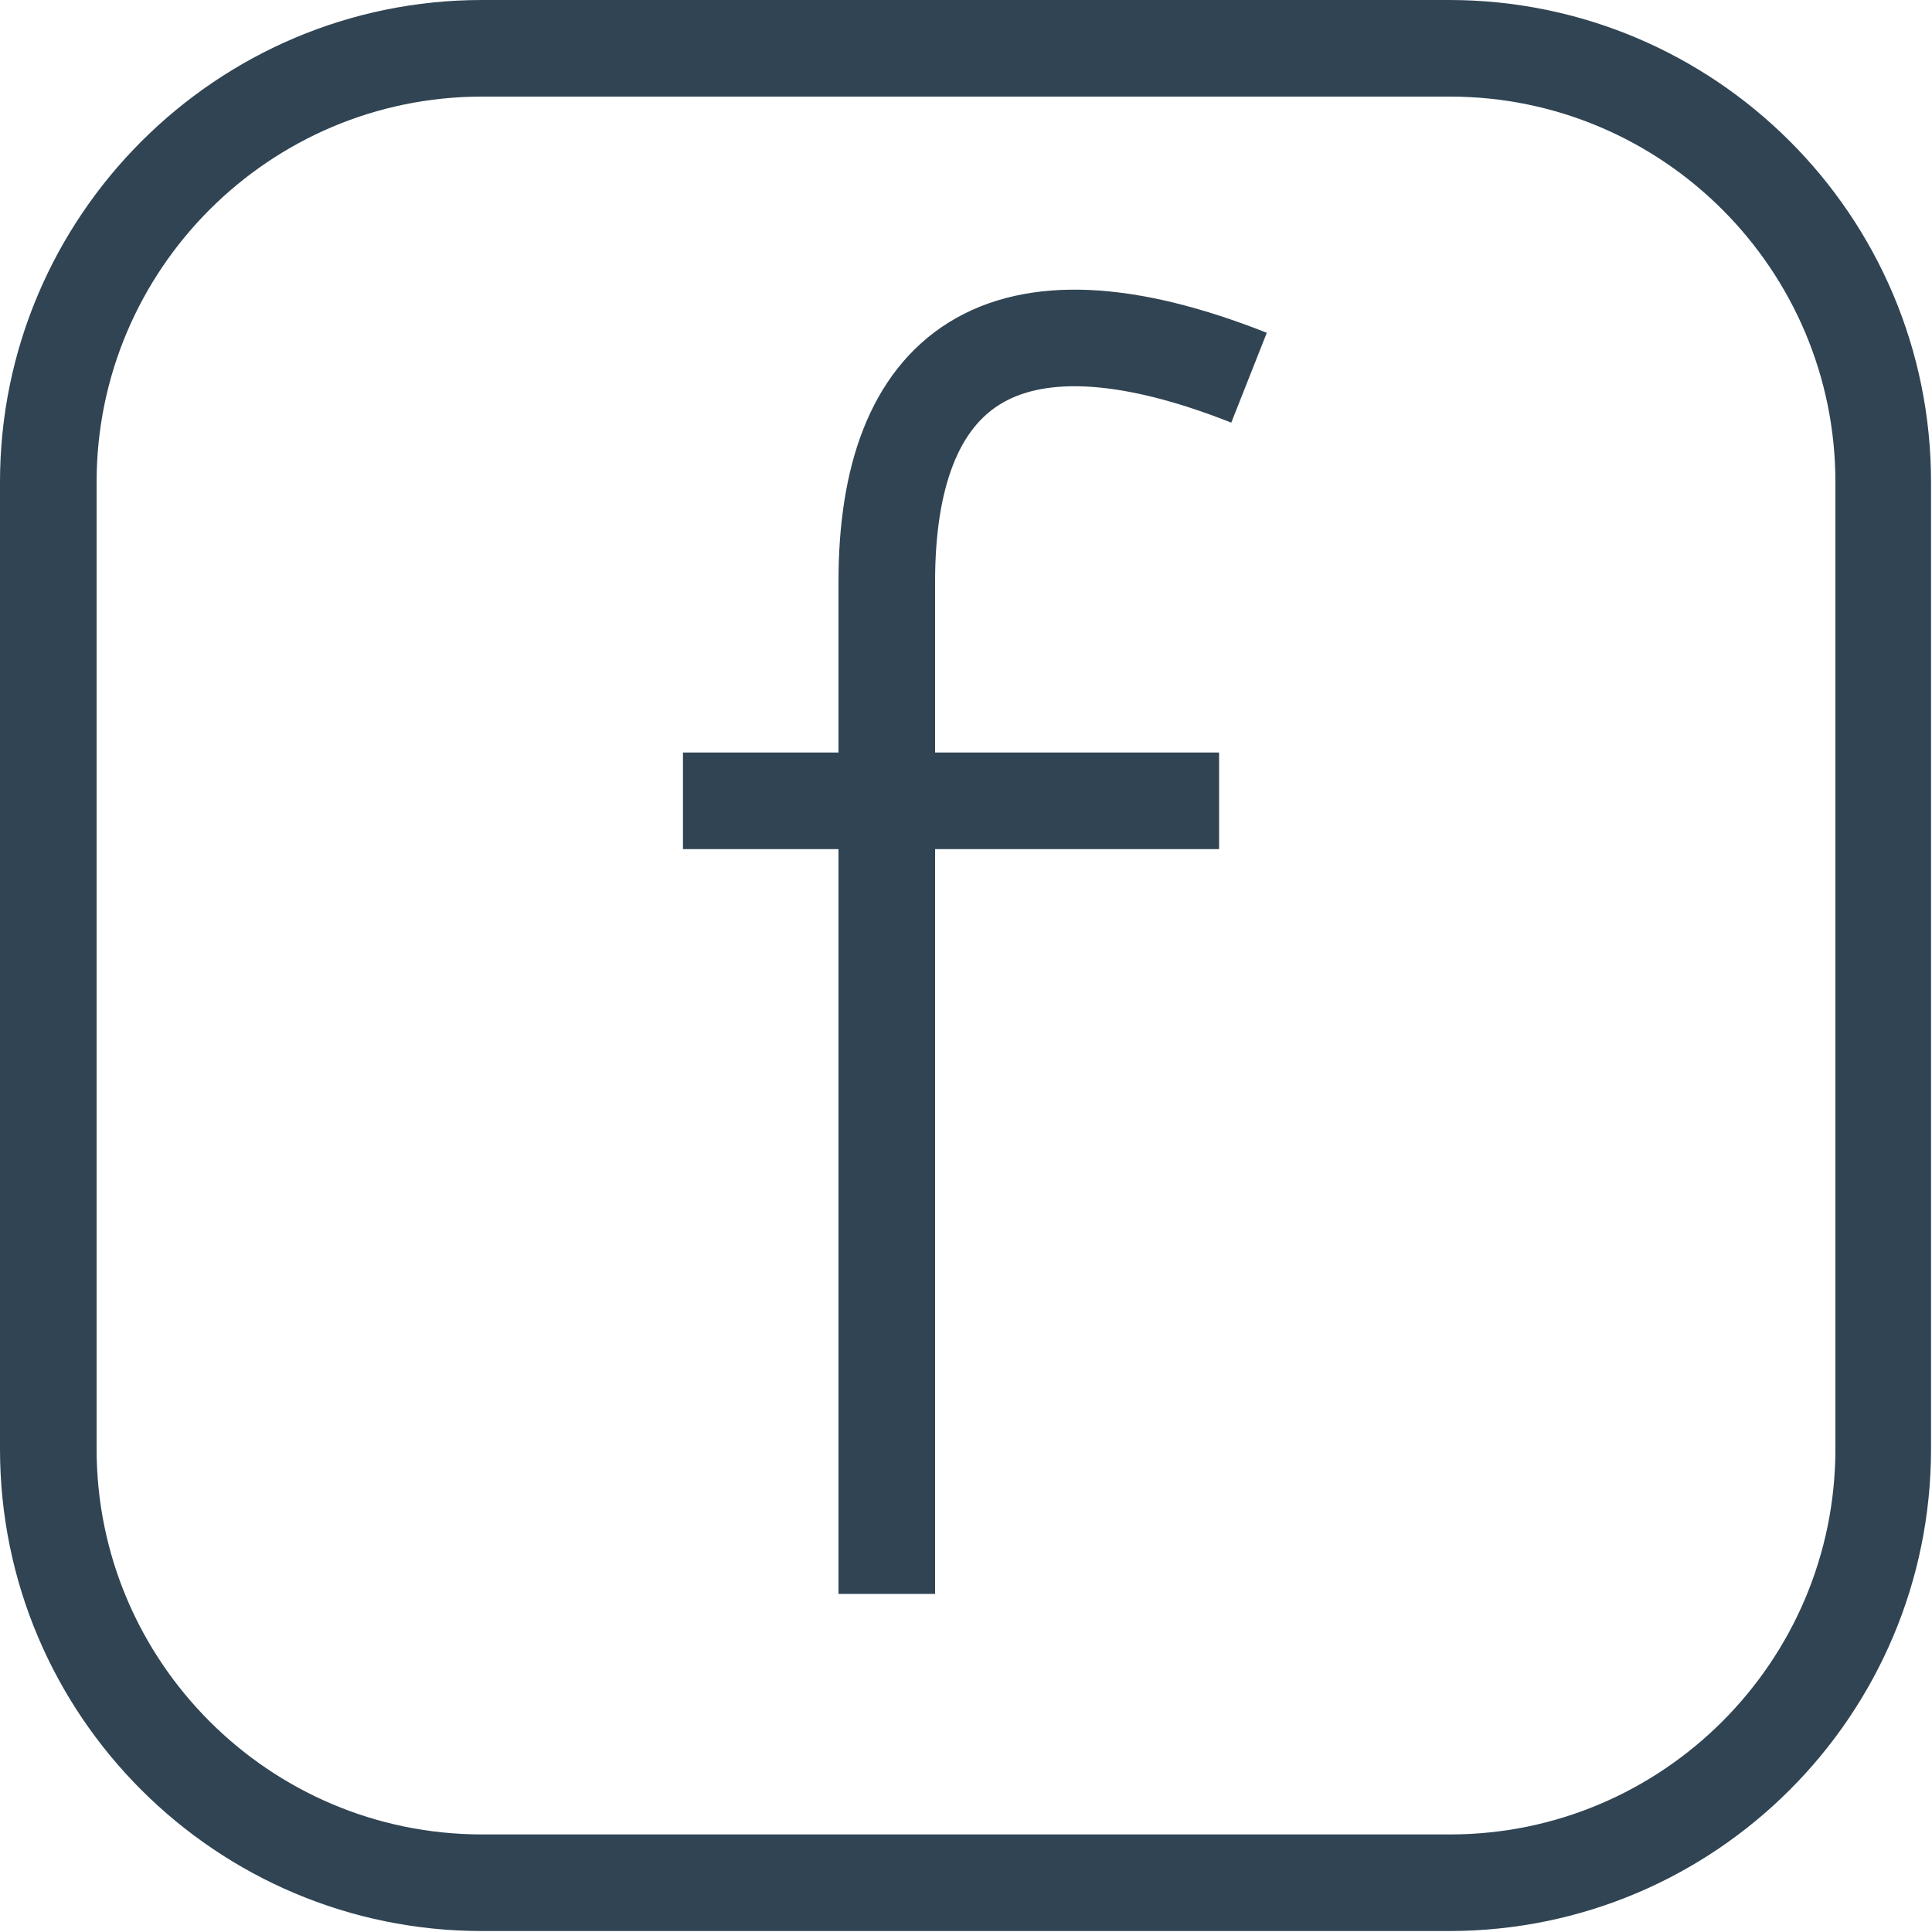 <?xml version="1.0" encoding="UTF-8"?><svg id="Ebene_2" xmlns="http://www.w3.org/2000/svg" viewBox="0 0 20 20"><defs><style>.cls-1{fill:none;stroke:#304453;stroke-miterlimit:10;}.cls-2{fill:#304453;}</style></defs><g id="Ebene_1-2"><path class="cls-2" d="M15.01,1c2.2,0,3.99,1.79,3.99,3.99v10.01c0,2.2-1.79,3.99-3.99,3.99H4.99c-2.2,0-3.99-1.79-3.99-3.99V4.99c0-2.2,1.79-3.99,3.99-3.99h10.01M15.01,0H4.99C2.24,0,0,2.24,0,4.99v10.01c0,2.76,2.24,4.99,4.99,4.99h10.01c2.76,0,4.99-2.24,4.99-4.99V4.99c0-2.76-2.24-4.99-4.99-4.99h0Z"/><path class="cls-1" d="M9.18,16.5V6.02c0-2.19,1.17-3.13,3.75-2.11"/><line class="cls-1" x1="7.07" y1="8.29" x2="12.62" y2="8.29"/></g></svg>